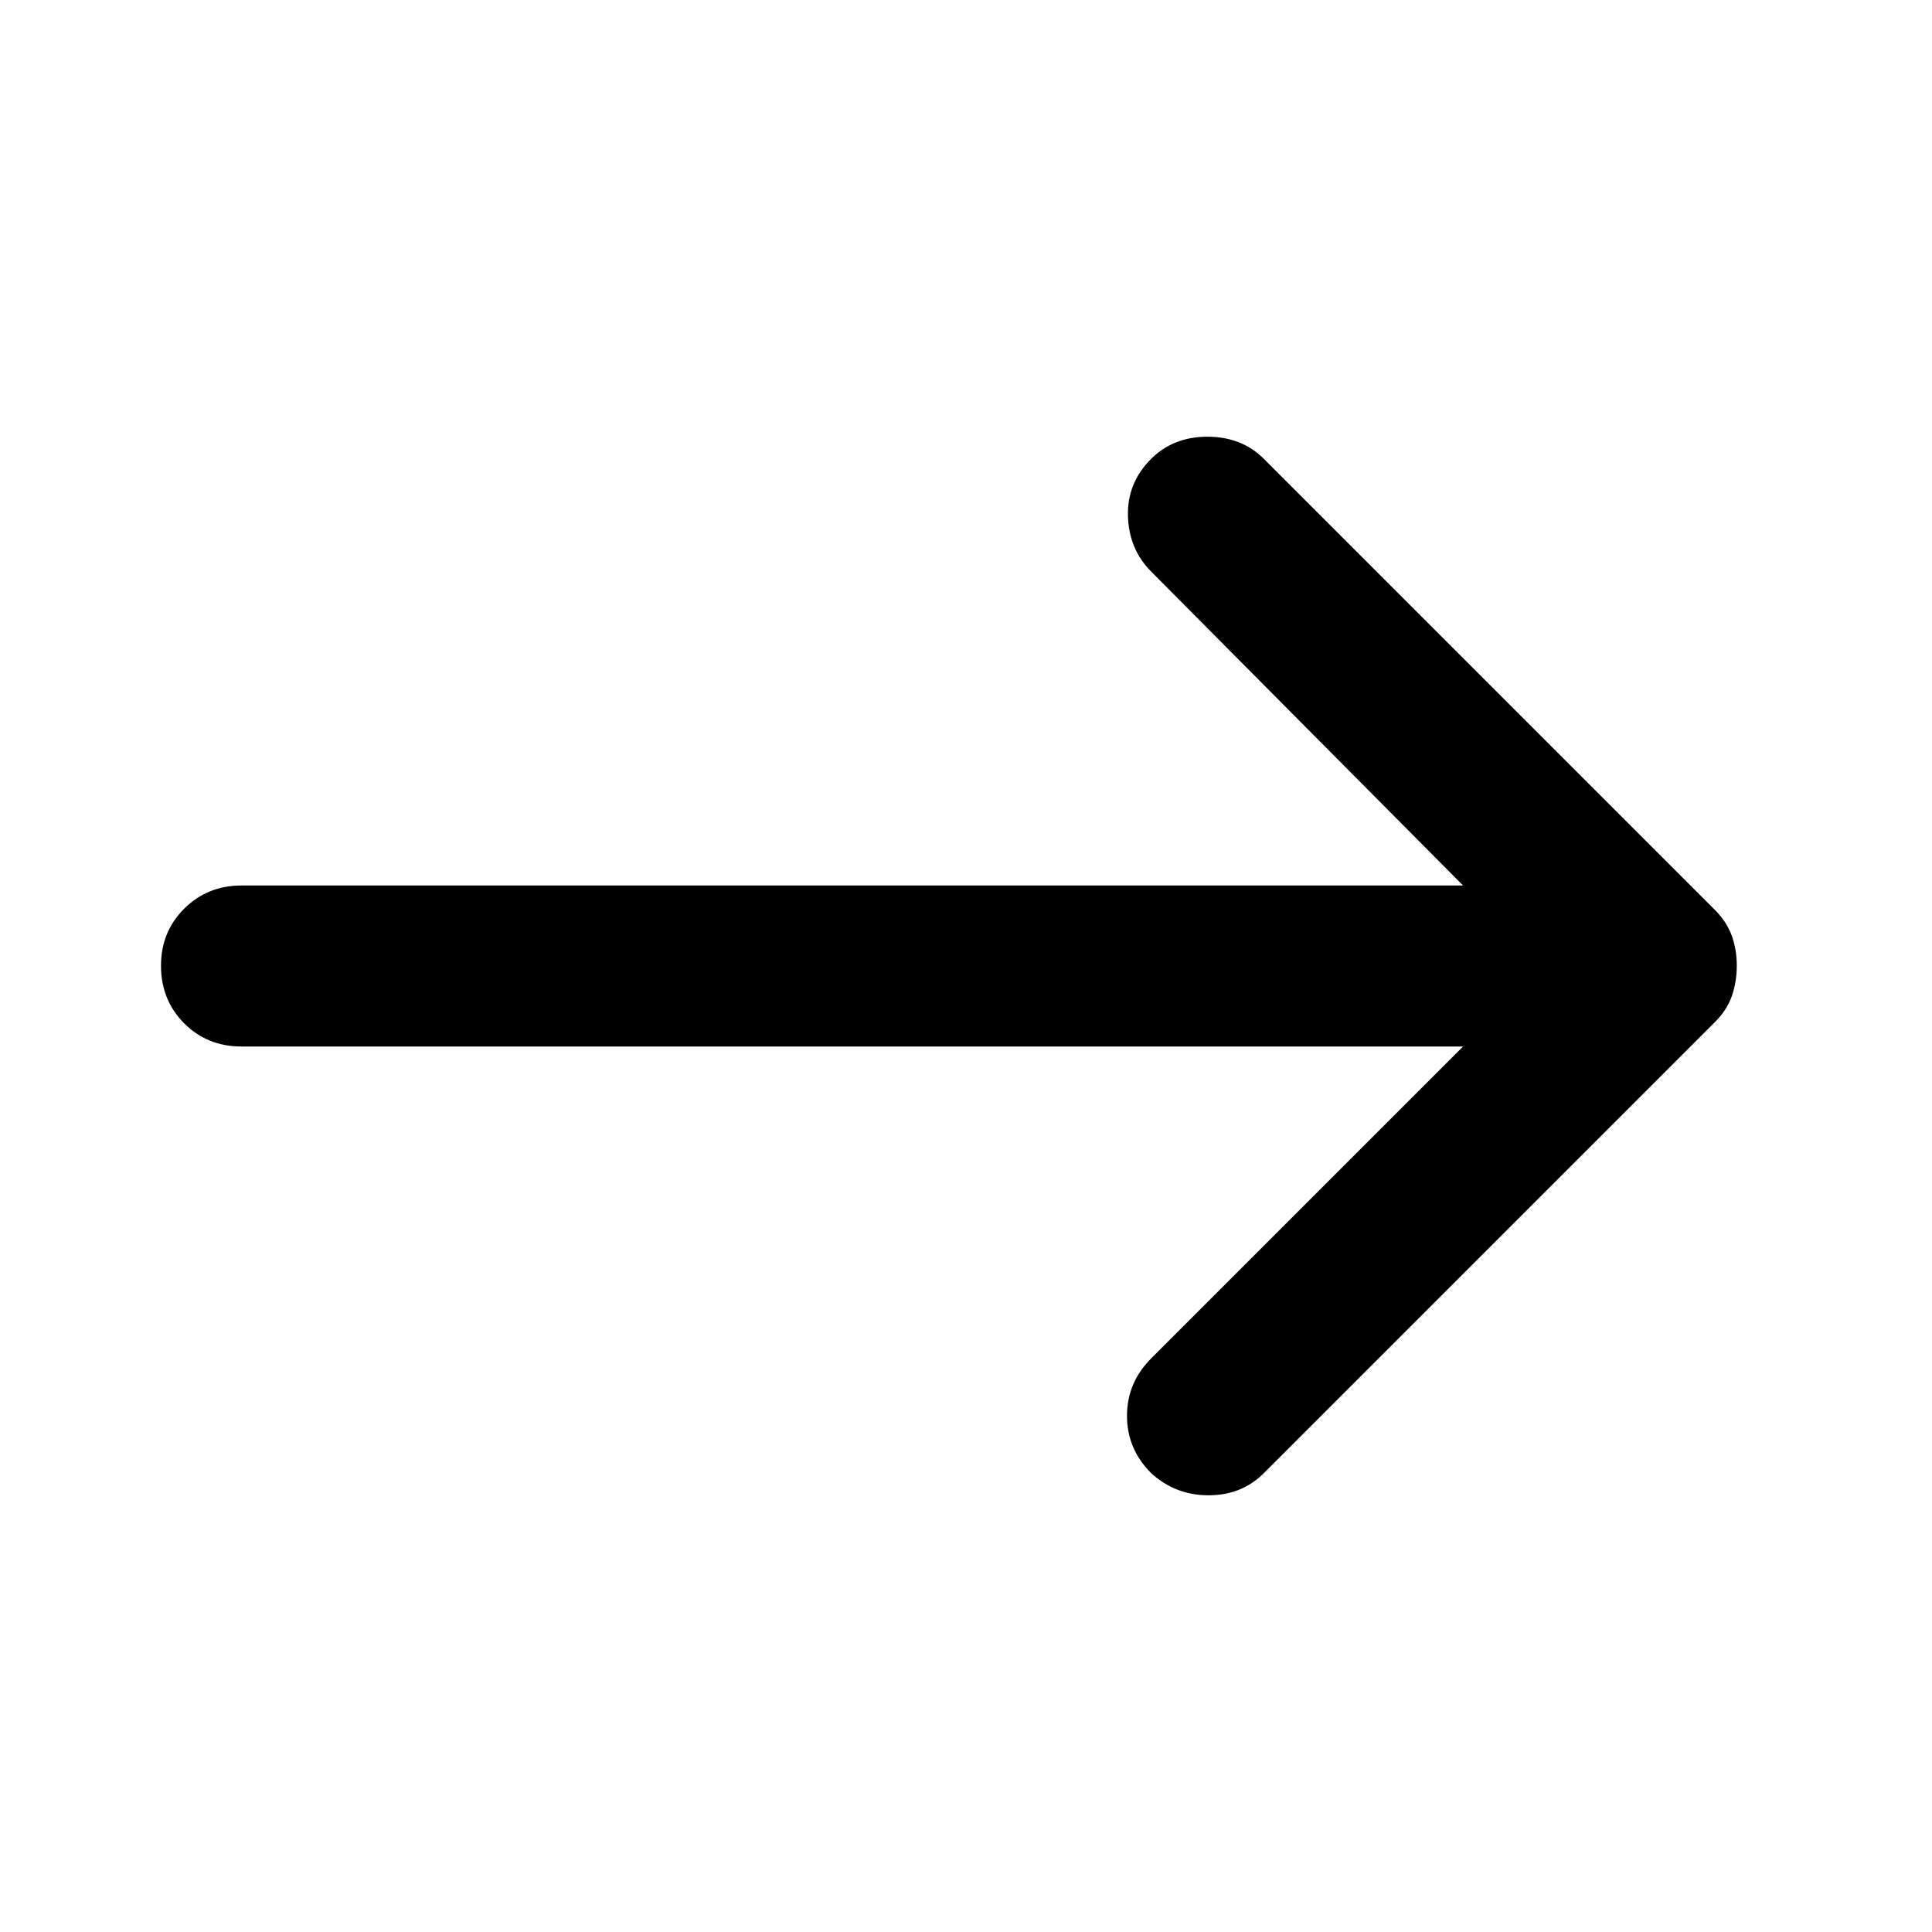 <?xml version="1.0" encoding="utf-8"?>
<!-- Generator: www.svgicons.com -->
<svg xmlns="http://www.w3.org/2000/svg" width="800" height="800" viewBox="0 0 24 24">
<path fill="currentColor" d="M18.175 13H3q-.425 0-.712-.288T2 12t.288-.712T3 11h15.175L14.3 7.1q-.275-.275-.288-.687T14.3 5.7q.275-.275.7-.275t.7.275l5.6 5.6q.15.15.213.325t.062.375t-.062.375t-.213.325l-5.6 5.6q-.275.275-.687.275T14.3 18.3q-.3-.3-.3-.712t.3-.713z"/>
</svg>